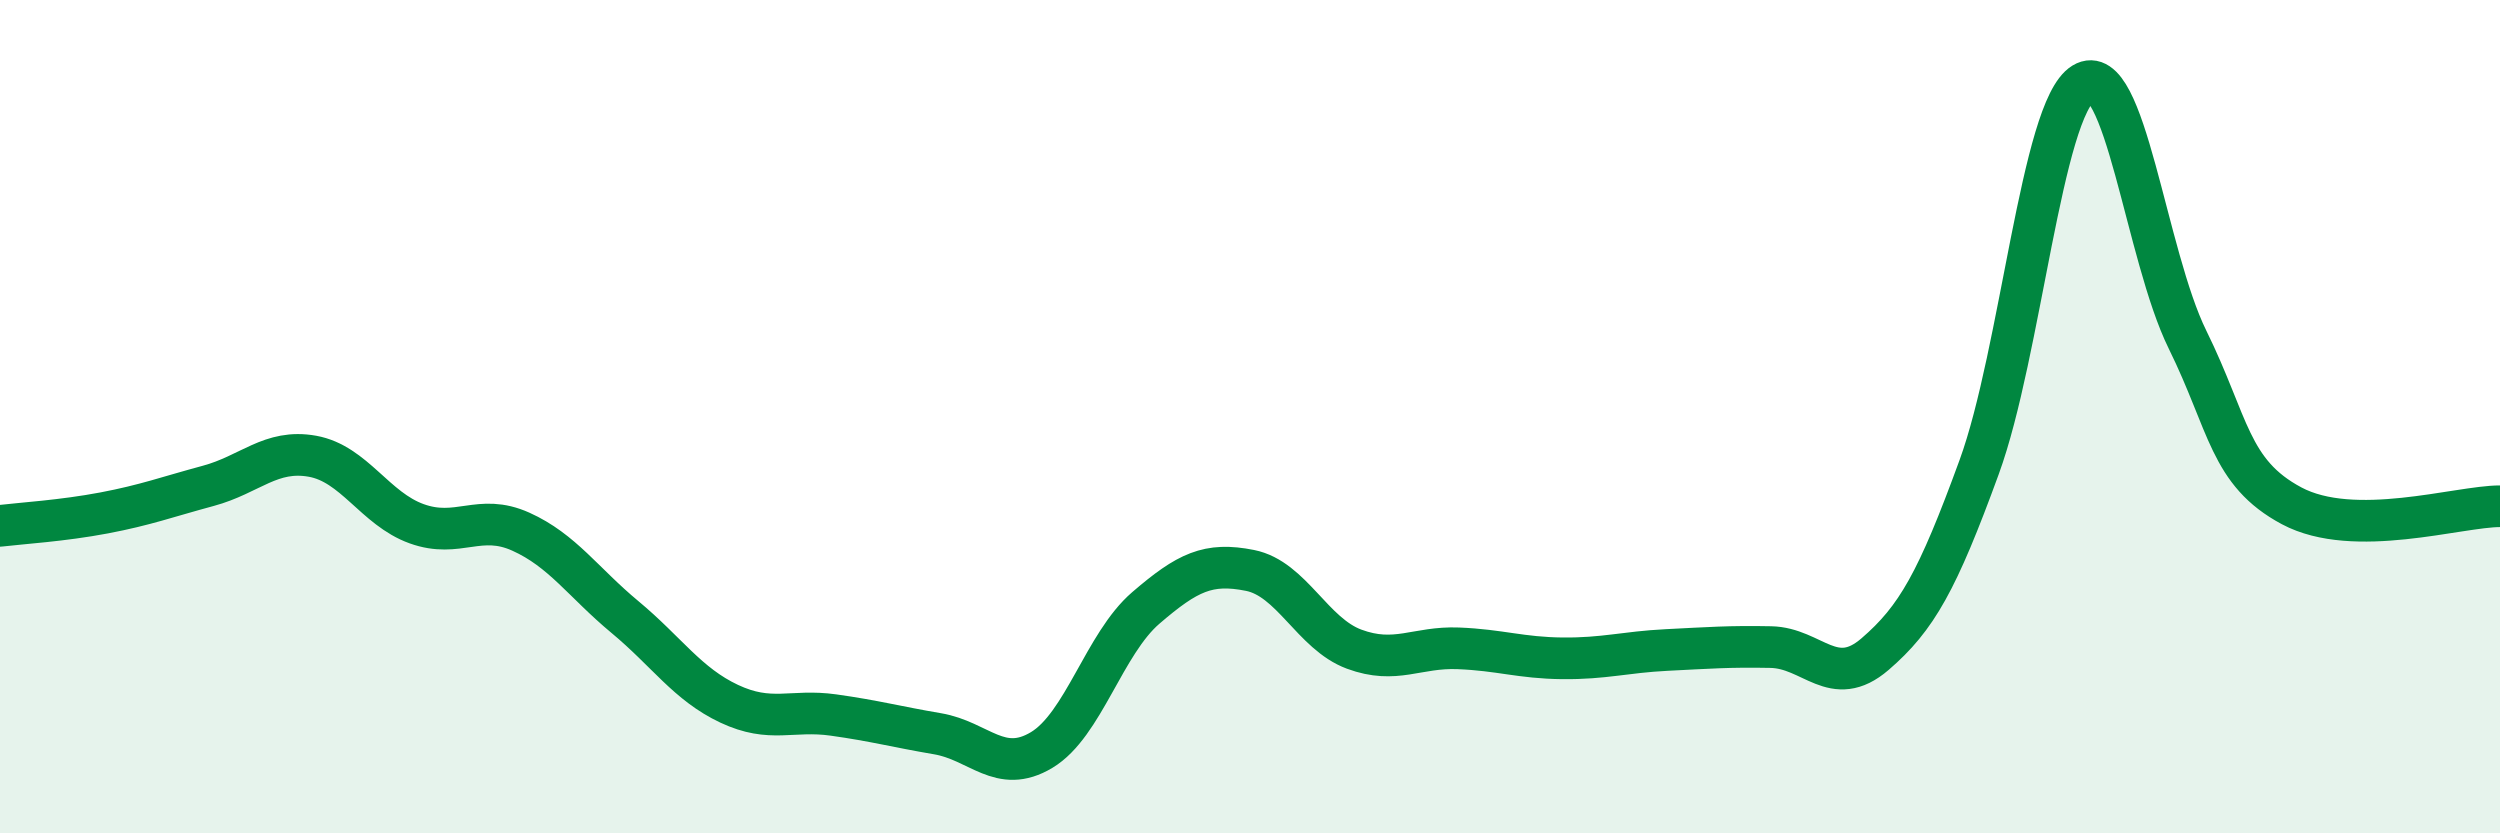 
    <svg width="60" height="20" viewBox="0 0 60 20" xmlns="http://www.w3.org/2000/svg">
      <path
        d="M 0,12.62 C 0.5,12.56 1.5,12.5 2.5,12.31 C 3.5,12.12 4,11.93 5,11.66 C 6,11.39 6.5,10.77 7.5,10.95 C 8.5,11.13 9,12.21 10,12.57 C 11,12.93 11.5,12.31 12.5,12.76 C 13.5,13.21 14,13.98 15,14.81 C 16,15.64 16.5,16.42 17.5,16.89 C 18.5,17.36 19,17.02 20,17.16 C 21,17.3 21.5,17.44 22.5,17.61 C 23.5,17.78 24,18.6 25,18 C 26,17.4 26.5,15.45 27.5,14.59 C 28.5,13.73 29,13.49 30,13.69 C 31,13.89 31.5,15.21 32.5,15.58 C 33.5,15.95 34,15.52 35,15.56 C 36,15.6 36.5,15.79 37.5,15.8 C 38.5,15.81 39,15.65 40,15.6 C 41,15.55 41.5,15.51 42.5,15.53 C 43.5,15.55 44,16.56 45,15.7 C 46,14.84 46.5,13.95 47.5,11.21 C 48.5,8.47 49,2.61 50,2 C 51,1.39 51.5,6.12 52.5,8.15 C 53.5,10.18 53.5,11.34 55,12.14 C 56.5,12.94 59,12.15 60,12.15L60 20L0 20Z"
        fill="#008740"
        opacity="0.1"
        stroke-linecap="round"
        stroke-linejoin="round"
      />
      <path
        d="M 0,12.62 C 0.5,12.56 1.5,12.5 2.5,12.31 C 3.5,12.12 4,11.93 5,11.66 C 6,11.39 6.5,10.77 7.5,10.95 C 8.5,11.13 9,12.21 10,12.57 C 11,12.93 11.5,12.31 12.5,12.76 C 13.5,13.21 14,13.98 15,14.81 C 16,15.64 16.5,16.42 17.5,16.89 C 18.5,17.36 19,17.02 20,17.16 C 21,17.3 21.5,17.44 22.5,17.61 C 23.5,17.78 24,18.6 25,18 C 26,17.4 26.5,15.45 27.5,14.59 C 28.5,13.73 29,13.49 30,13.69 C 31,13.89 31.5,15.21 32.5,15.58 C 33.5,15.95 34,15.52 35,15.56 C 36,15.6 36.5,15.79 37.5,15.8 C 38.5,15.81 39,15.65 40,15.6 C 41,15.55 41.5,15.51 42.5,15.53 C 43.5,15.55 44,16.56 45,15.7 C 46,14.84 46.5,13.95 47.5,11.21 C 48.5,8.47 49,2.61 50,2 C 51,1.39 51.5,6.12 52.5,8.15 C 53.5,10.18 53.5,11.34 55,12.14 C 56.5,12.94 59,12.15 60,12.15"
        stroke="#008740"
        stroke-width="1"
        fill="none"
        stroke-linecap="round"
        stroke-linejoin="round"
      />
    </svg>
  